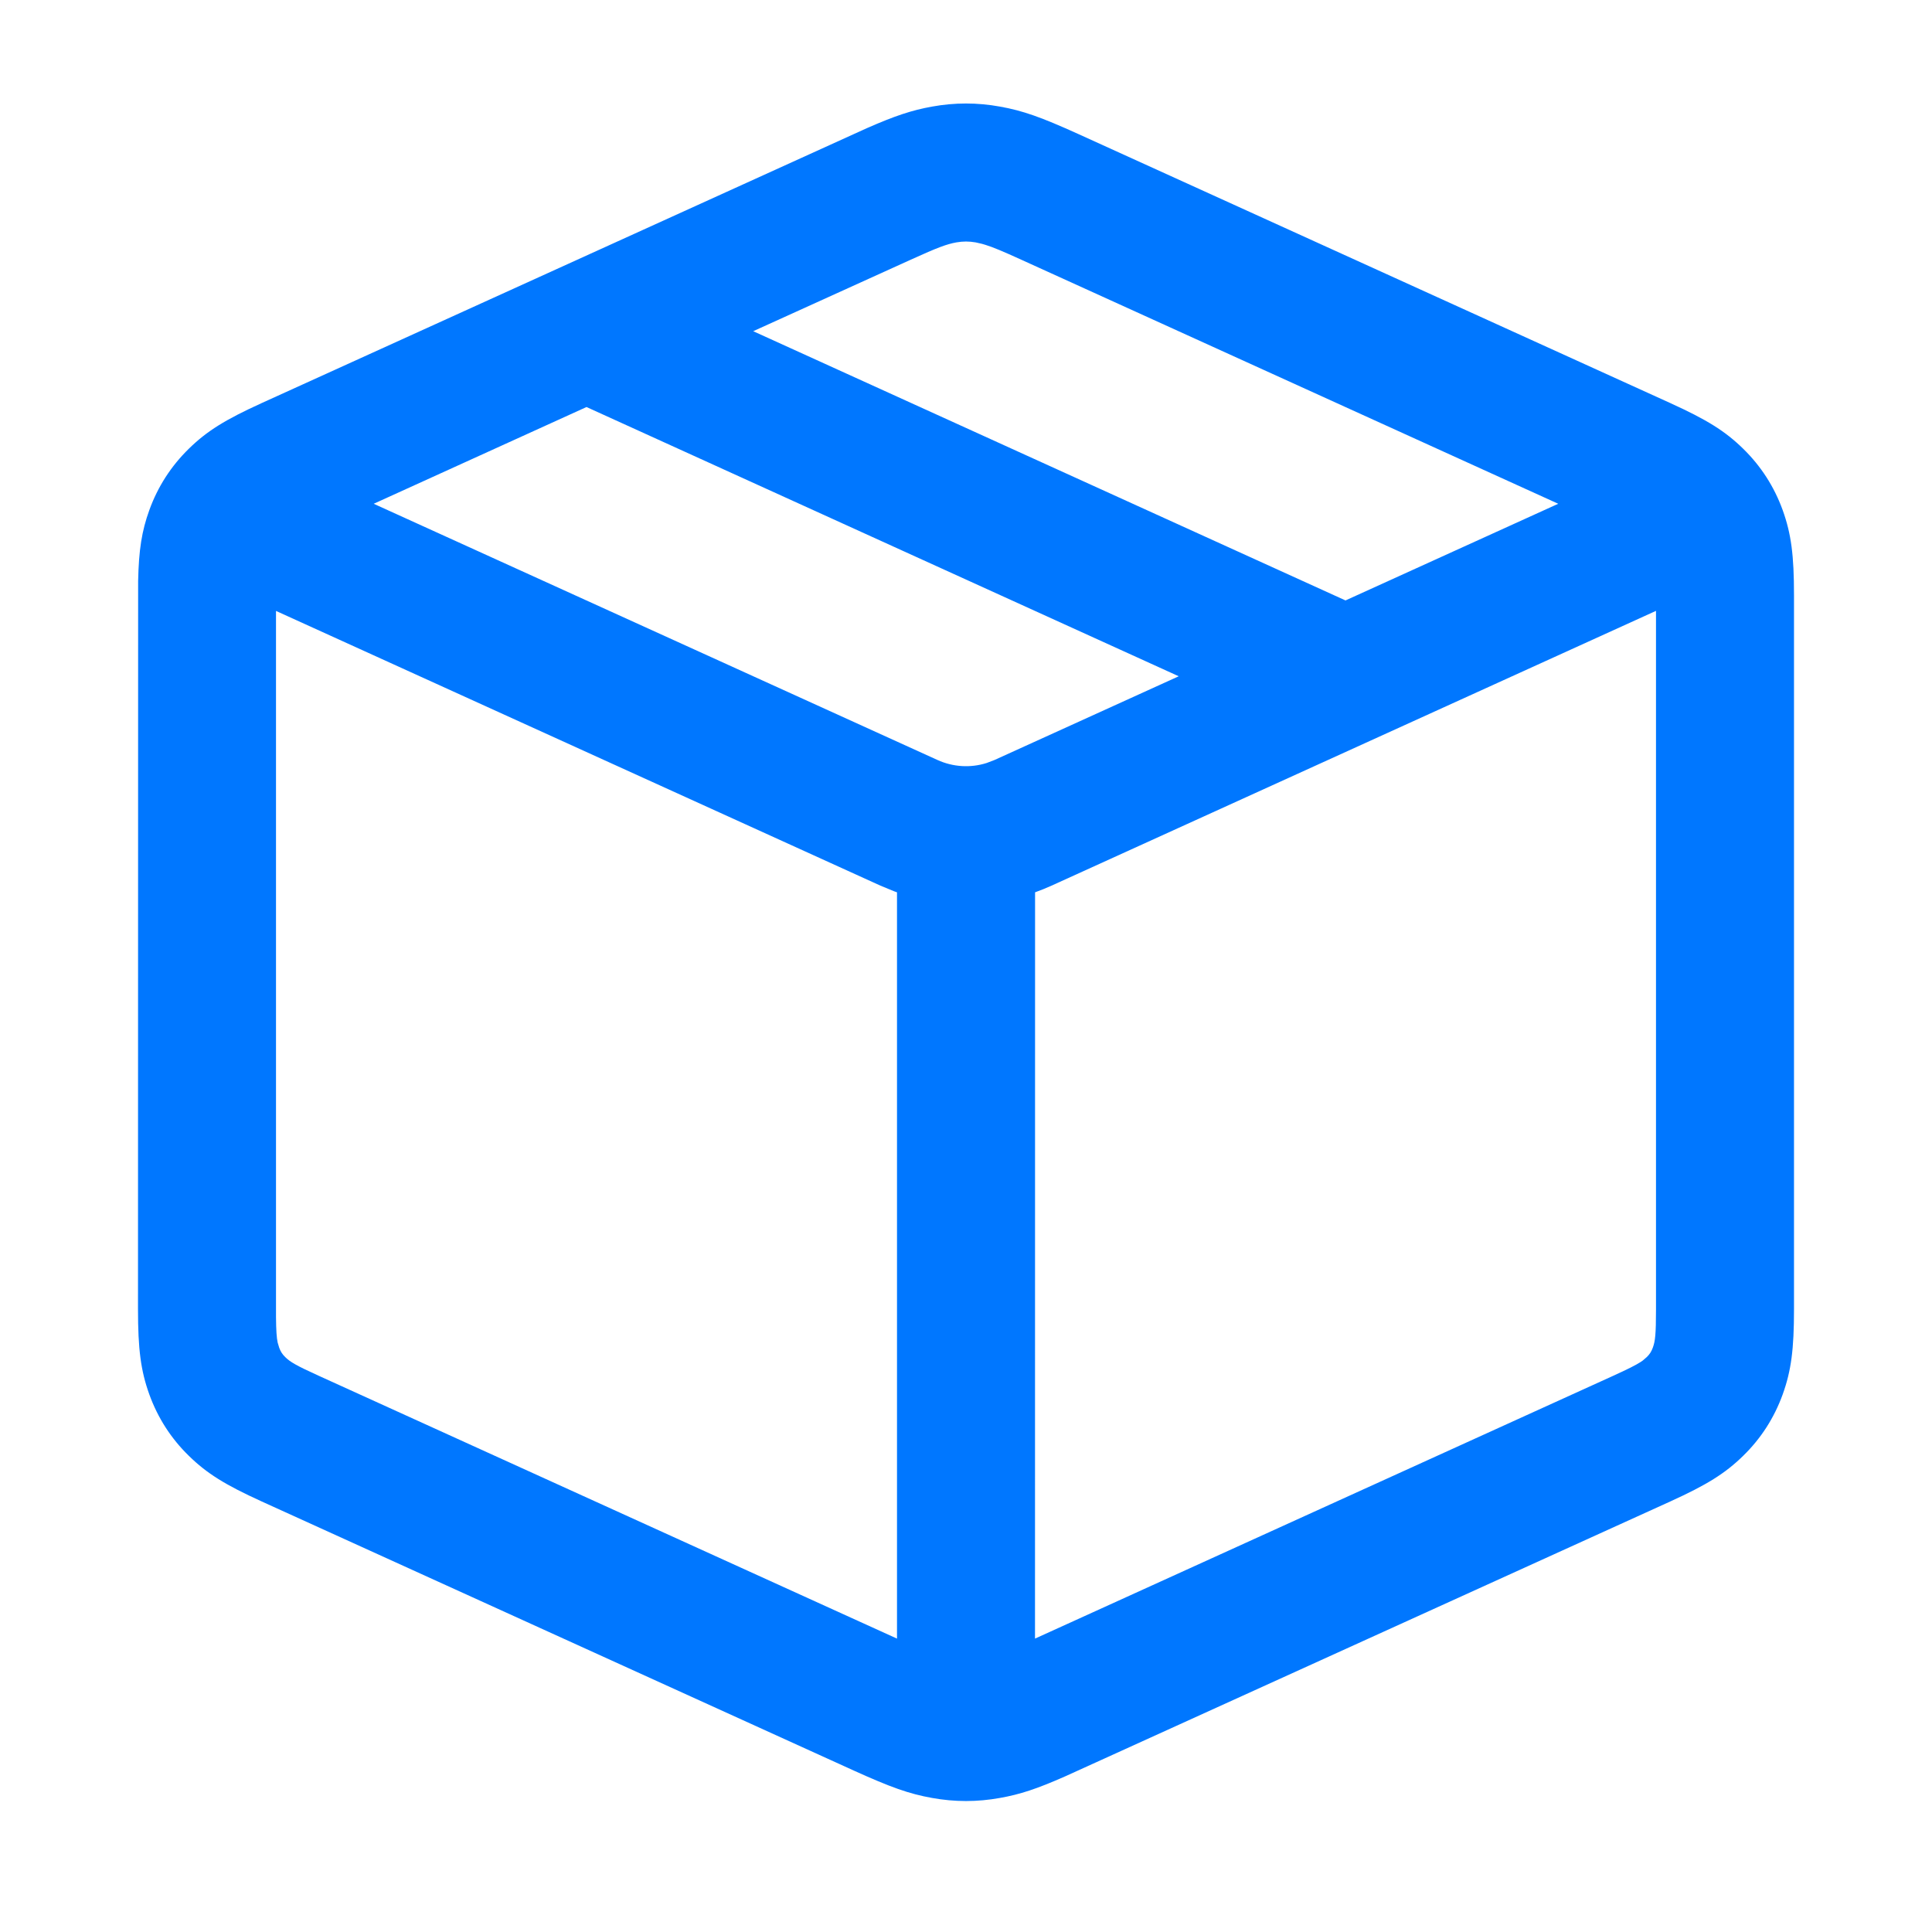 <svg width="28" height="28" viewBox="0 0 28 28" fill="none" xmlns="http://www.w3.org/2000/svg">
<path d="M13.507 1.545C13.838 1.485 14.162 1.485 14.493 1.545C14.824 1.604 15.091 1.699 15.627 1.942L24.208 5.842C24.735 6.082 25 6.246 25.262 6.502C25.521 6.755 25.713 7.053 25.836 7.393C25.96 7.738 26 8.047 26 8.626V18.976C26 19.555 25.96 19.864 25.836 20.209C25.713 20.549 25.521 20.848 25.262 21.1C25 21.356 24.735 21.52 24.208 21.76L15.438 25.744C15.024 25.927 14.782 26.006 14.493 26.057C14.162 26.117 13.838 26.117 13.507 26.057C13.176 25.998 12.909 25.903 12.373 25.66L3.792 21.76C3.265 21.52 3 21.356 2.738 21.1C2.479 20.848 2.287 20.549 2.164 20.209C2.04 19.864 2 19.555 2 18.976L2.002 8.421C2.011 7.969 2.055 7.695 2.164 7.393C2.287 7.053 2.479 6.755 2.738 6.502C3 6.246 3.265 6.082 3.792 5.842L12.562 1.858C12.976 1.676 13.218 1.597 13.507 1.545ZM4 8.854L4 19.085C4.002 19.286 4.009 19.386 4.024 19.457L4.046 19.531C4.066 19.586 4.091 19.627 4.134 19.668C4.204 19.737 4.285 19.787 4.62 19.939L13 23.748L13 12.932C12.986 12.928 12.972 12.922 12.958 12.917L12.759 12.835L4 8.854ZM24 8.853L15.241 12.835C15.162 12.871 15.082 12.903 15.001 12.932L15 23.748L23.38 19.939C23.595 19.841 23.706 19.785 23.776 19.74L23.808 19.718L23.866 19.668C23.909 19.627 23.934 19.586 23.954 19.531C23.988 19.438 24 19.344 24 18.976V8.853ZM8.5 5.899L5.416 7.301L13.586 11.014C13.812 11.117 14.066 11.132 14.299 11.058L14.414 11.014L17.083 9.801L8.5 5.899ZM14.14 3.513C14.042 3.496 13.958 3.496 13.86 3.513C13.724 3.538 13.598 3.582 13.201 3.763L10.916 4.8L19.5 8.702L22.583 7.301L14.799 3.763C14.534 3.642 14.39 3.582 14.283 3.549L14.232 3.534L14.14 3.513Z" fill="#0077FF"/>
</svg>
